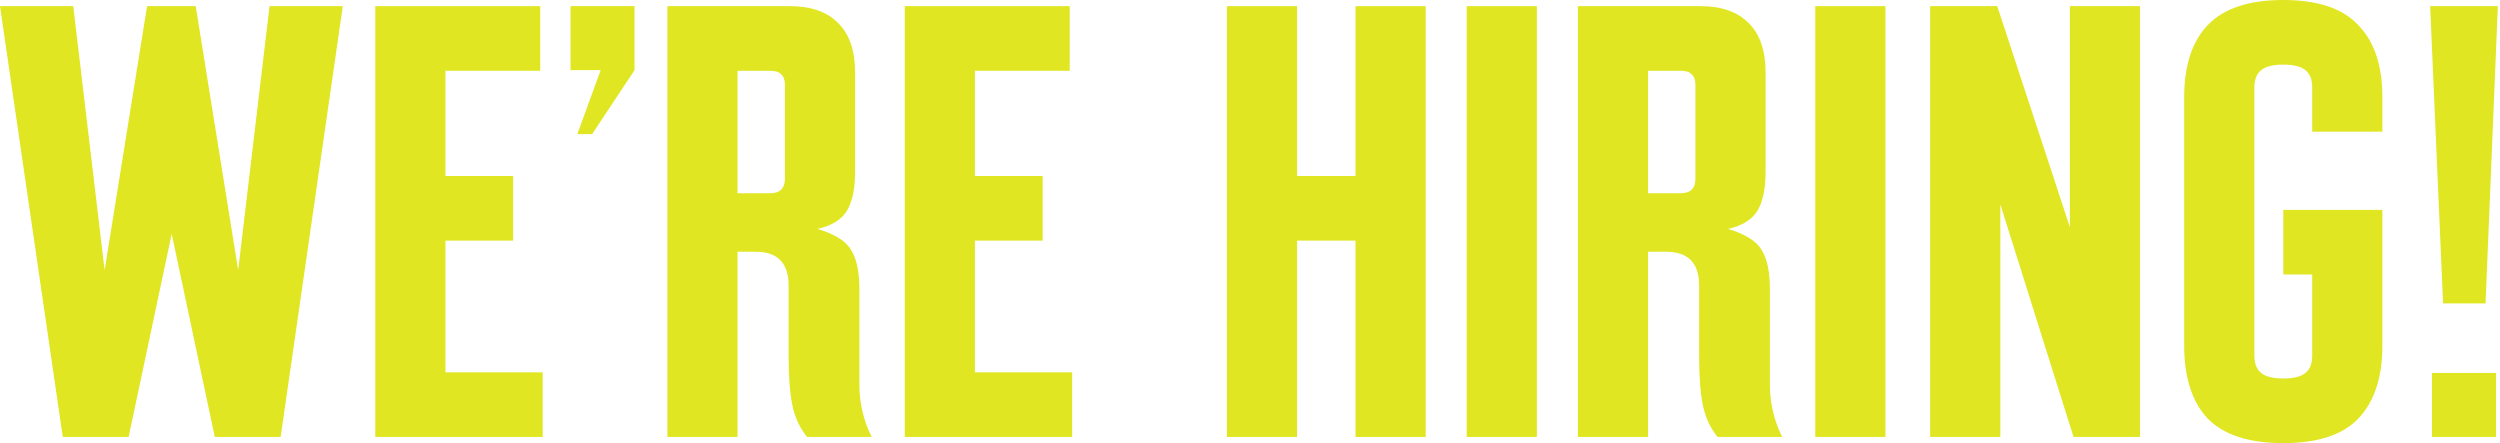 <?xml version="1.0" encoding="utf-8"?>
<svg xmlns="http://www.w3.org/2000/svg" fill="none" height="100%" overflow="visible" preserveAspectRatio="none" style="display: block;" viewBox="0 0 993 176" width="100%">
<g id="Were hiring!">
<path d="M24.933 173.556L0 2.444H29.089L41.556 107.311L58.422 2.444H77.733L94.6 107.311L107.067 2.444H136.156L111.467 173.556H85.311L68.2 92.889L51.089 173.556H24.933Z" fill="#E0E621"/>
<path d="M149.067 173.556V2.444H214.578V28.111H176.934V69.911H203.823V95.578H176.934V147.889H215.556V173.556H149.067Z" fill="#E0E621"/>
<path d="M235.171 53.289H229.304L238.593 27.867H226.615V2.444H252.037V27.867L235.171 53.289Z" fill="#E0E621"/>
<path d="M265.083 2.444H313.727C322.201 2.444 328.638 4.726 333.038 9.289C337.438 13.689 339.638 20.207 339.638 28.844V68.2C339.638 74.882 338.579 80.015 336.461 83.6C334.342 87.185 330.431 89.63 324.727 90.933C331.735 93.052 336.216 95.904 338.172 99.489C340.29 102.911 341.349 108.044 341.349 114.889V152.778C341.349 160.111 342.979 167.037 346.238 173.556H320.572C317.638 169.97 315.683 165.733 314.705 160.844C313.727 155.956 313.238 149.519 313.238 141.533V113.422C313.238 104.459 308.838 99.978 300.038 99.978H292.949V173.556H265.083V2.444ZM305.905 76.756C309.816 76.756 311.772 74.8 311.772 70.889V33.733C311.772 31.778 311.283 30.393 310.305 29.578C309.49 28.6 308.024 28.111 305.905 28.111H292.949V76.756H305.905Z" fill="#E0E621"/>
<path d="M359.375 173.556V2.444H424.886V28.111H387.242V69.911H414.131V95.578H387.242V147.889H425.864V173.556H359.375Z" fill="#E0E621"/>
<path d="M487.327 173.556V2.444H515.193V69.911H538.416V2.444H566.282V173.556H538.416V95.578H515.193V173.556H487.327Z" fill="#E0E621"/>
<path d="M582.574 173.556V2.444H610.441V173.556H582.574Z" fill="#E0E621"/>
<path d="M626.736 2.444H675.381C683.855 2.444 690.292 4.726 694.692 9.289C699.092 13.689 701.292 20.207 701.292 28.844V68.2C701.292 74.882 700.233 80.015 698.114 83.6C695.996 87.185 692.085 89.63 686.381 90.933C693.388 93.052 697.87 95.904 699.825 99.489C701.944 102.911 703.003 108.044 703.003 114.889V152.778C703.003 160.111 704.633 167.037 707.892 173.556H682.225C679.292 169.97 677.336 165.733 676.359 160.844C675.381 155.956 674.892 149.519 674.892 141.533V113.422C674.892 104.459 670.492 99.978 661.692 99.978H654.603V173.556H626.736V2.444ZM667.559 76.756C671.47 76.756 673.425 74.8 673.425 70.889V33.733C673.425 31.778 672.936 30.393 671.959 29.578C671.144 28.6 669.677 28.111 667.559 28.111H654.603V76.756H667.559Z" fill="#E0E621"/>
<path d="M721.029 173.556V2.444H748.896V173.556H721.029Z" fill="#E0E621"/>
<path d="M822.147 2.444H850.013V173.556H823.613L794.525 81.156V173.556H766.658V2.444H793.302L822.147 90.2V2.444Z" fill="#E0E621"/>
<path d="M906.921 176C893.232 176 883.21 172.741 876.855 166.222C870.662 159.541 867.566 149.926 867.566 137.378V38.622C867.566 26.074 870.662 16.541 876.855 10.022C883.21 3.341 893.232 0 906.921 0C920.61 0 930.551 3.341 936.744 10.022C943.099 16.541 946.277 26.074 946.277 38.622V52.311H918.41V34.711C918.41 31.615 917.514 29.333 915.721 27.867C913.929 26.4 910.995 25.667 906.921 25.667C902.847 25.667 899.914 26.4 898.121 27.867C896.329 29.333 895.432 31.615 895.432 34.711V141.289C895.432 144.385 896.329 146.667 898.121 148.133C899.914 149.6 902.847 150.333 906.921 150.333C910.995 150.333 913.929 149.6 915.721 148.133C917.514 146.667 918.41 144.385 918.41 141.289V109.022H906.921V83.356H946.277V137.378C946.277 149.926 943.099 159.541 936.744 166.222C930.551 172.741 920.61 176 906.921 176Z" fill="#E0E621"/>
<path d="M970.391 120.511L965.258 2.444H992.146L987.258 120.511H970.391ZM965.991 173.556V148.133H991.413V173.556H965.991Z" fill="#E0E621"/>
</g>
</svg>
